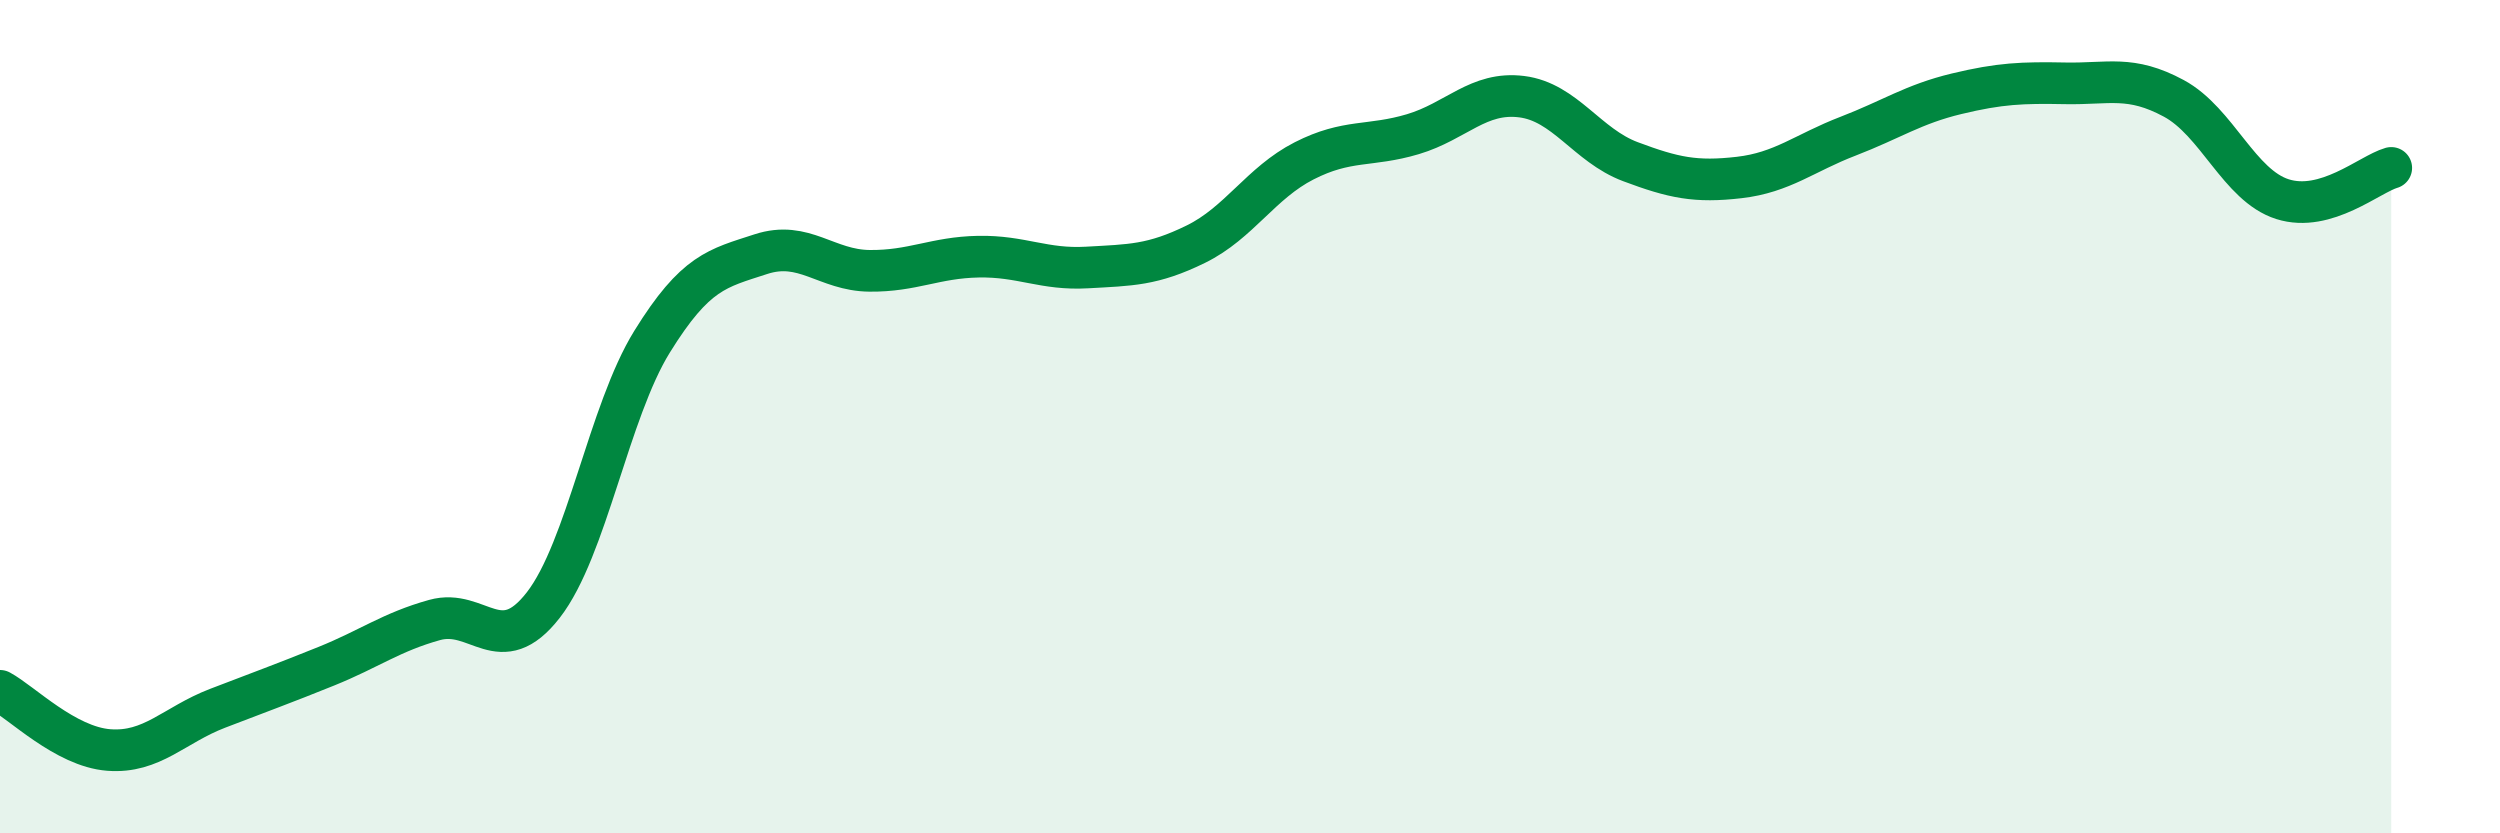 
    <svg width="60" height="20" viewBox="0 0 60 20" xmlns="http://www.w3.org/2000/svg">
      <path
        d="M 0,16.58 C 0.52,16.86 1.57,17.92 2.61,18 C 3.65,18.08 4.18,17.4 5.22,17 C 6.26,16.6 6.79,16.41 7.83,15.99 C 8.87,15.57 9.39,15.17 10.43,14.88 C 11.47,14.59 12,15.86 13.04,14.52 C 14.08,13.18 14.61,9.88 15.65,8.2 C 16.69,6.52 17.22,6.44 18.26,6.1 C 19.3,5.76 19.83,6.49 20.87,6.5 C 21.91,6.51 22.44,6.18 23.48,6.16 C 24.52,6.14 25.05,6.48 26.09,6.42 C 27.13,6.36 27.66,6.37 28.7,5.86 C 29.74,5.35 30.26,4.39 31.3,3.86 C 32.34,3.33 32.87,3.53 33.91,3.22 C 34.95,2.91 35.48,2.19 36.52,2.32 C 37.56,2.45 38.09,3.49 39.13,3.88 C 40.17,4.27 40.7,4.38 41.74,4.26 C 42.78,4.14 43.31,3.67 44.35,3.27 C 45.39,2.87 45.92,2.5 46.96,2.25 C 48,2 48.53,1.98 49.57,2 C 50.61,2.02 51.13,1.8 52.17,2.36 C 53.21,2.92 53.74,4.45 54.78,4.78 C 55.82,5.11 56.87,4.18 57.39,4.03L57.39 20L0 20Z"
        fill="#008740"
        opacity="0.1"
        stroke-linecap="round"
        stroke-linejoin="round"
      />
      <path
        d="M 0,16.58 C 0.52,16.86 1.57,17.92 2.61,18 C 3.65,18.08 4.18,17.4 5.22,17 C 6.26,16.6 6.79,16.41 7.83,15.99 C 8.87,15.57 9.39,15.17 10.43,14.88 C 11.47,14.59 12,15.86 13.04,14.52 C 14.08,13.18 14.61,9.88 15.65,8.2 C 16.69,6.52 17.22,6.44 18.26,6.1 C 19.3,5.76 19.83,6.49 20.87,6.5 C 21.91,6.51 22.44,6.18 23.48,6.16 C 24.52,6.14 25.05,6.48 26.09,6.42 C 27.13,6.36 27.66,6.37 28.7,5.86 C 29.74,5.35 30.26,4.39 31.3,3.86 C 32.34,3.33 32.87,3.53 33.91,3.22 C 34.95,2.91 35.48,2.19 36.52,2.32 C 37.56,2.45 38.09,3.49 39.13,3.88 C 40.17,4.27 40.7,4.38 41.74,4.26 C 42.78,4.14 43.31,3.67 44.35,3.27 C 45.39,2.87 45.92,2.5 46.96,2.25 C 48,2 48.53,1.98 49.57,2 C 50.61,2.02 51.13,1.8 52.17,2.36 C 53.21,2.92 53.74,4.45 54.78,4.78 C 55.82,5.11 56.87,4.18 57.39,4.03"
        stroke="#008740"
        stroke-width="1"
        fill="none"
        stroke-linecap="round"
        stroke-linejoin="round"
      />
    </svg>
  